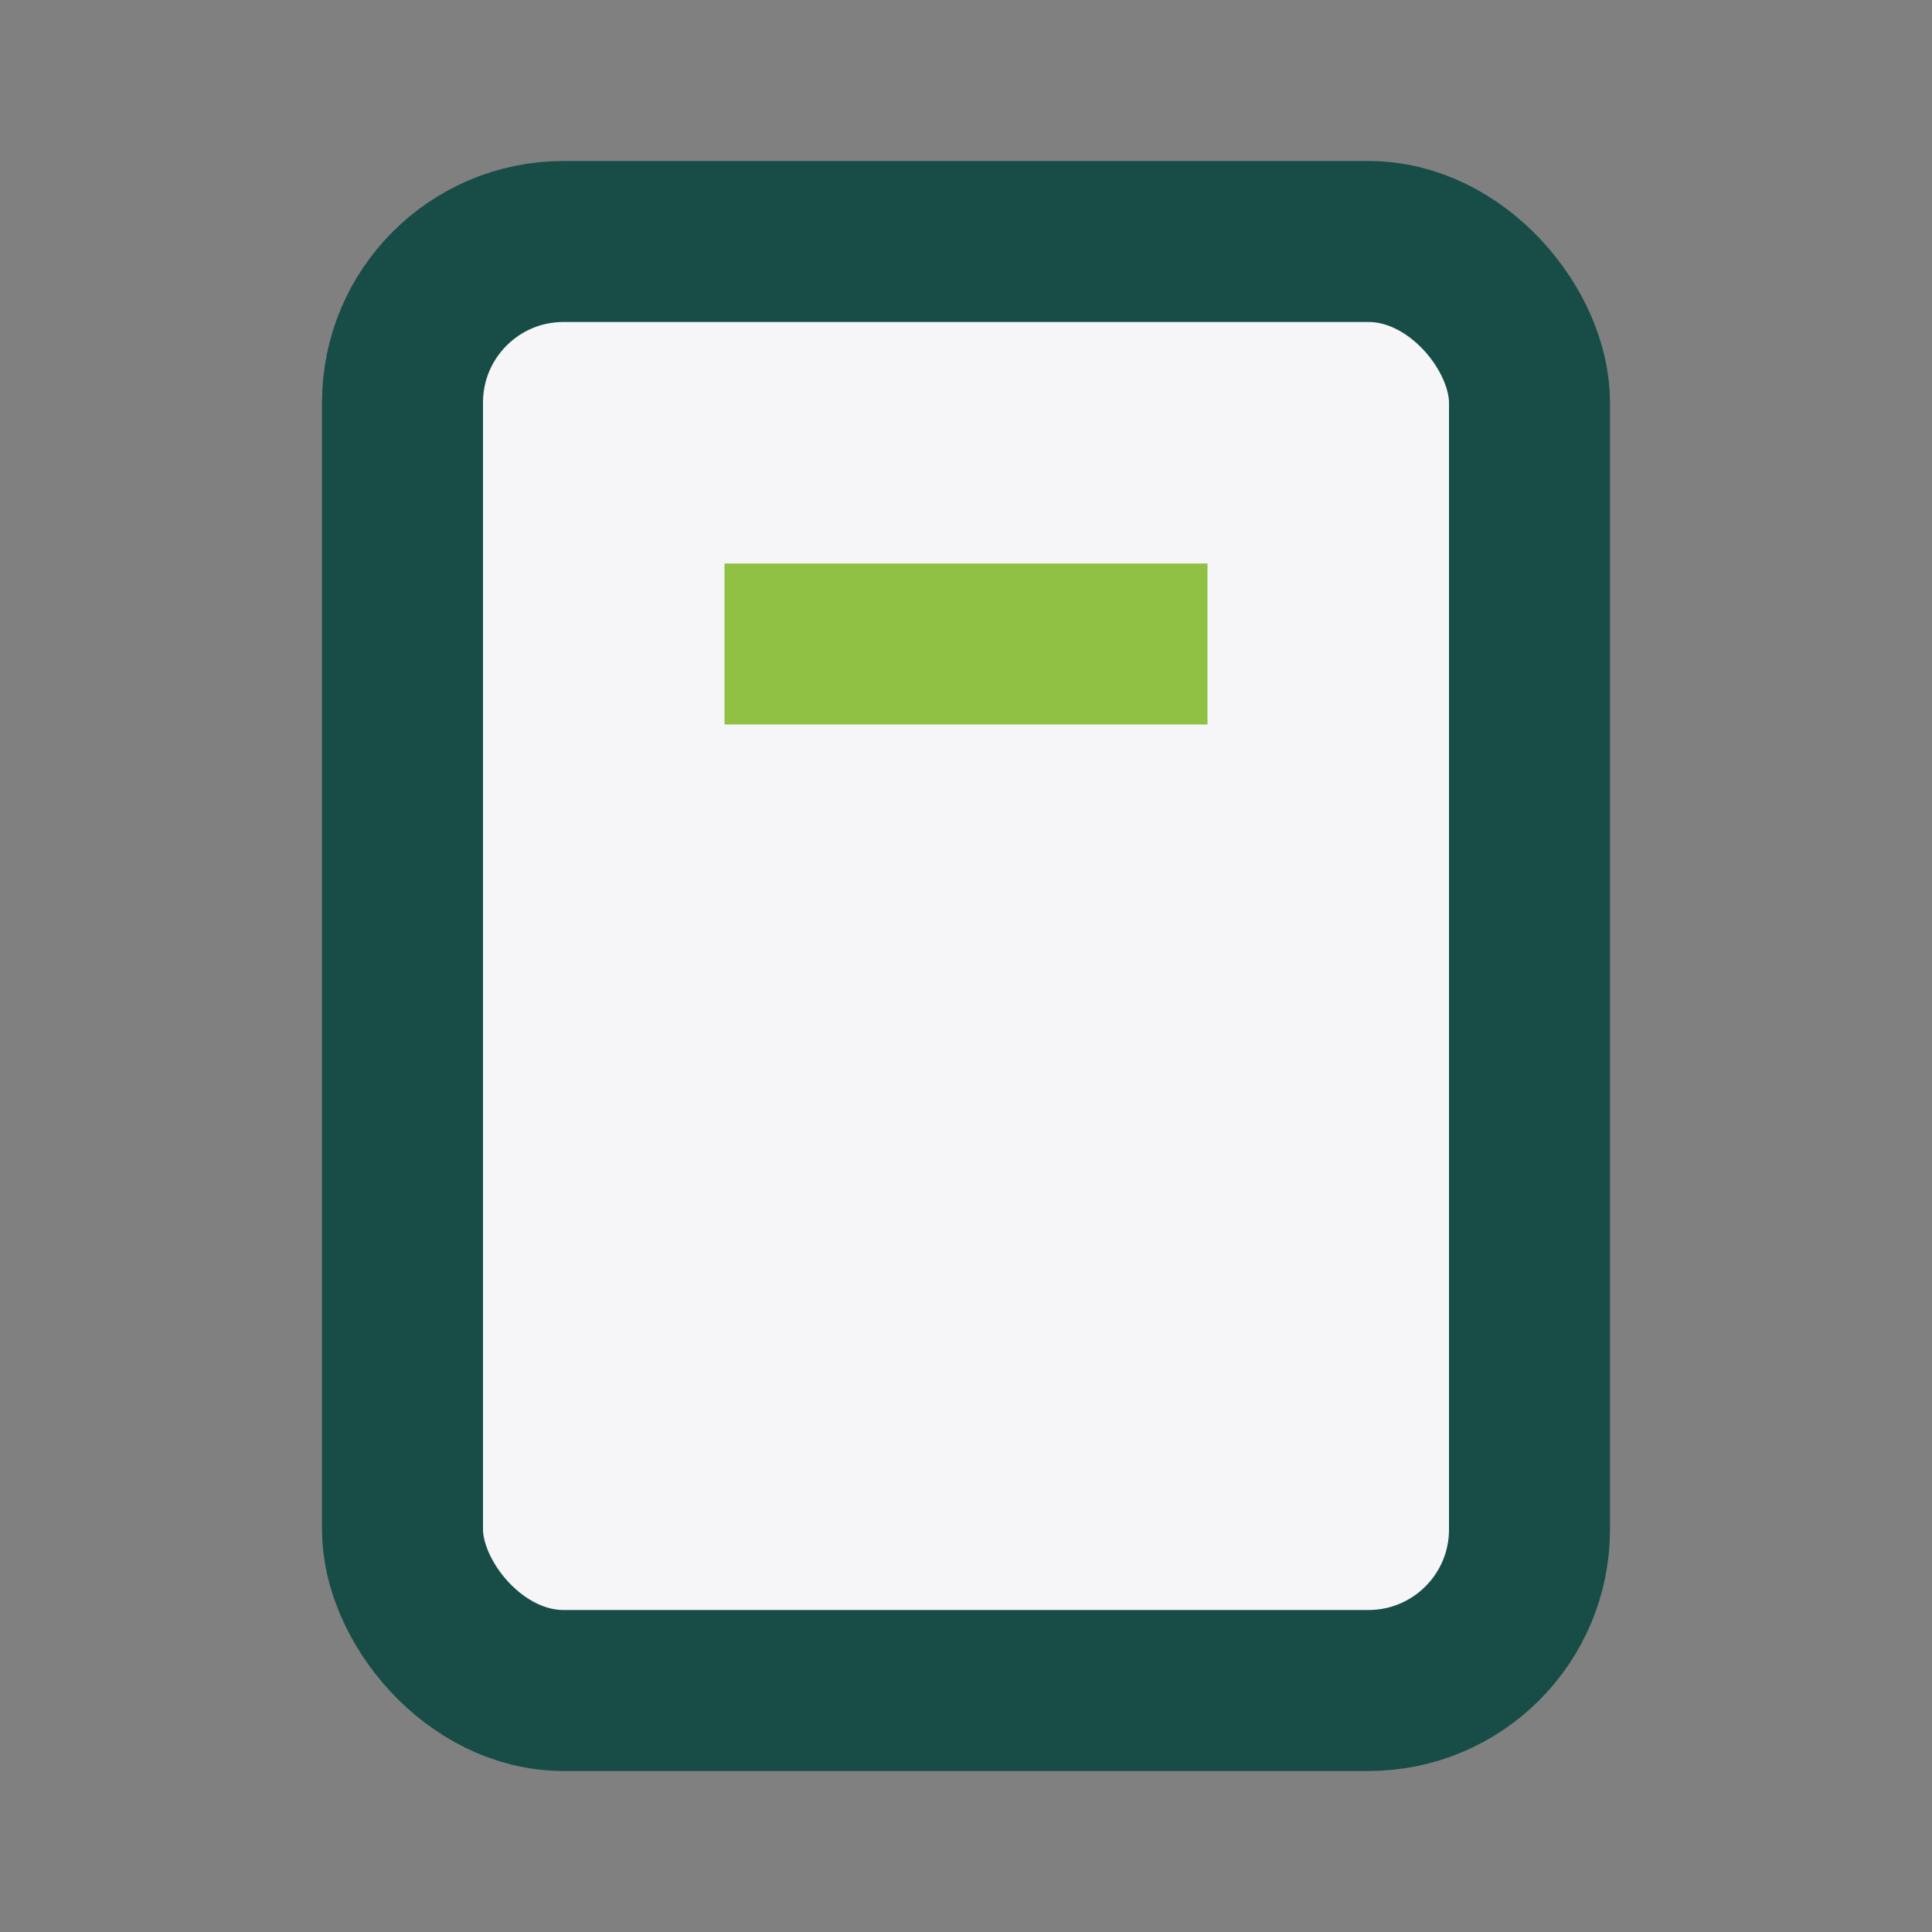 <?xml version="1.0" encoding="UTF-8"?>
<svg xmlns="http://www.w3.org/2000/svg" width="24" height="24" viewBox="0 0 24 24"><rect x="0" y="0" width="24" height="24" fill="#808080" stroke="none"/><rect x="5" y="3" width="14" height="18" rx="2" fill="#F6F6F9" stroke="#184D47" stroke-width="2"/><rect x="9" y="7" width="6" height="2" fill="#90C145"/></svg>